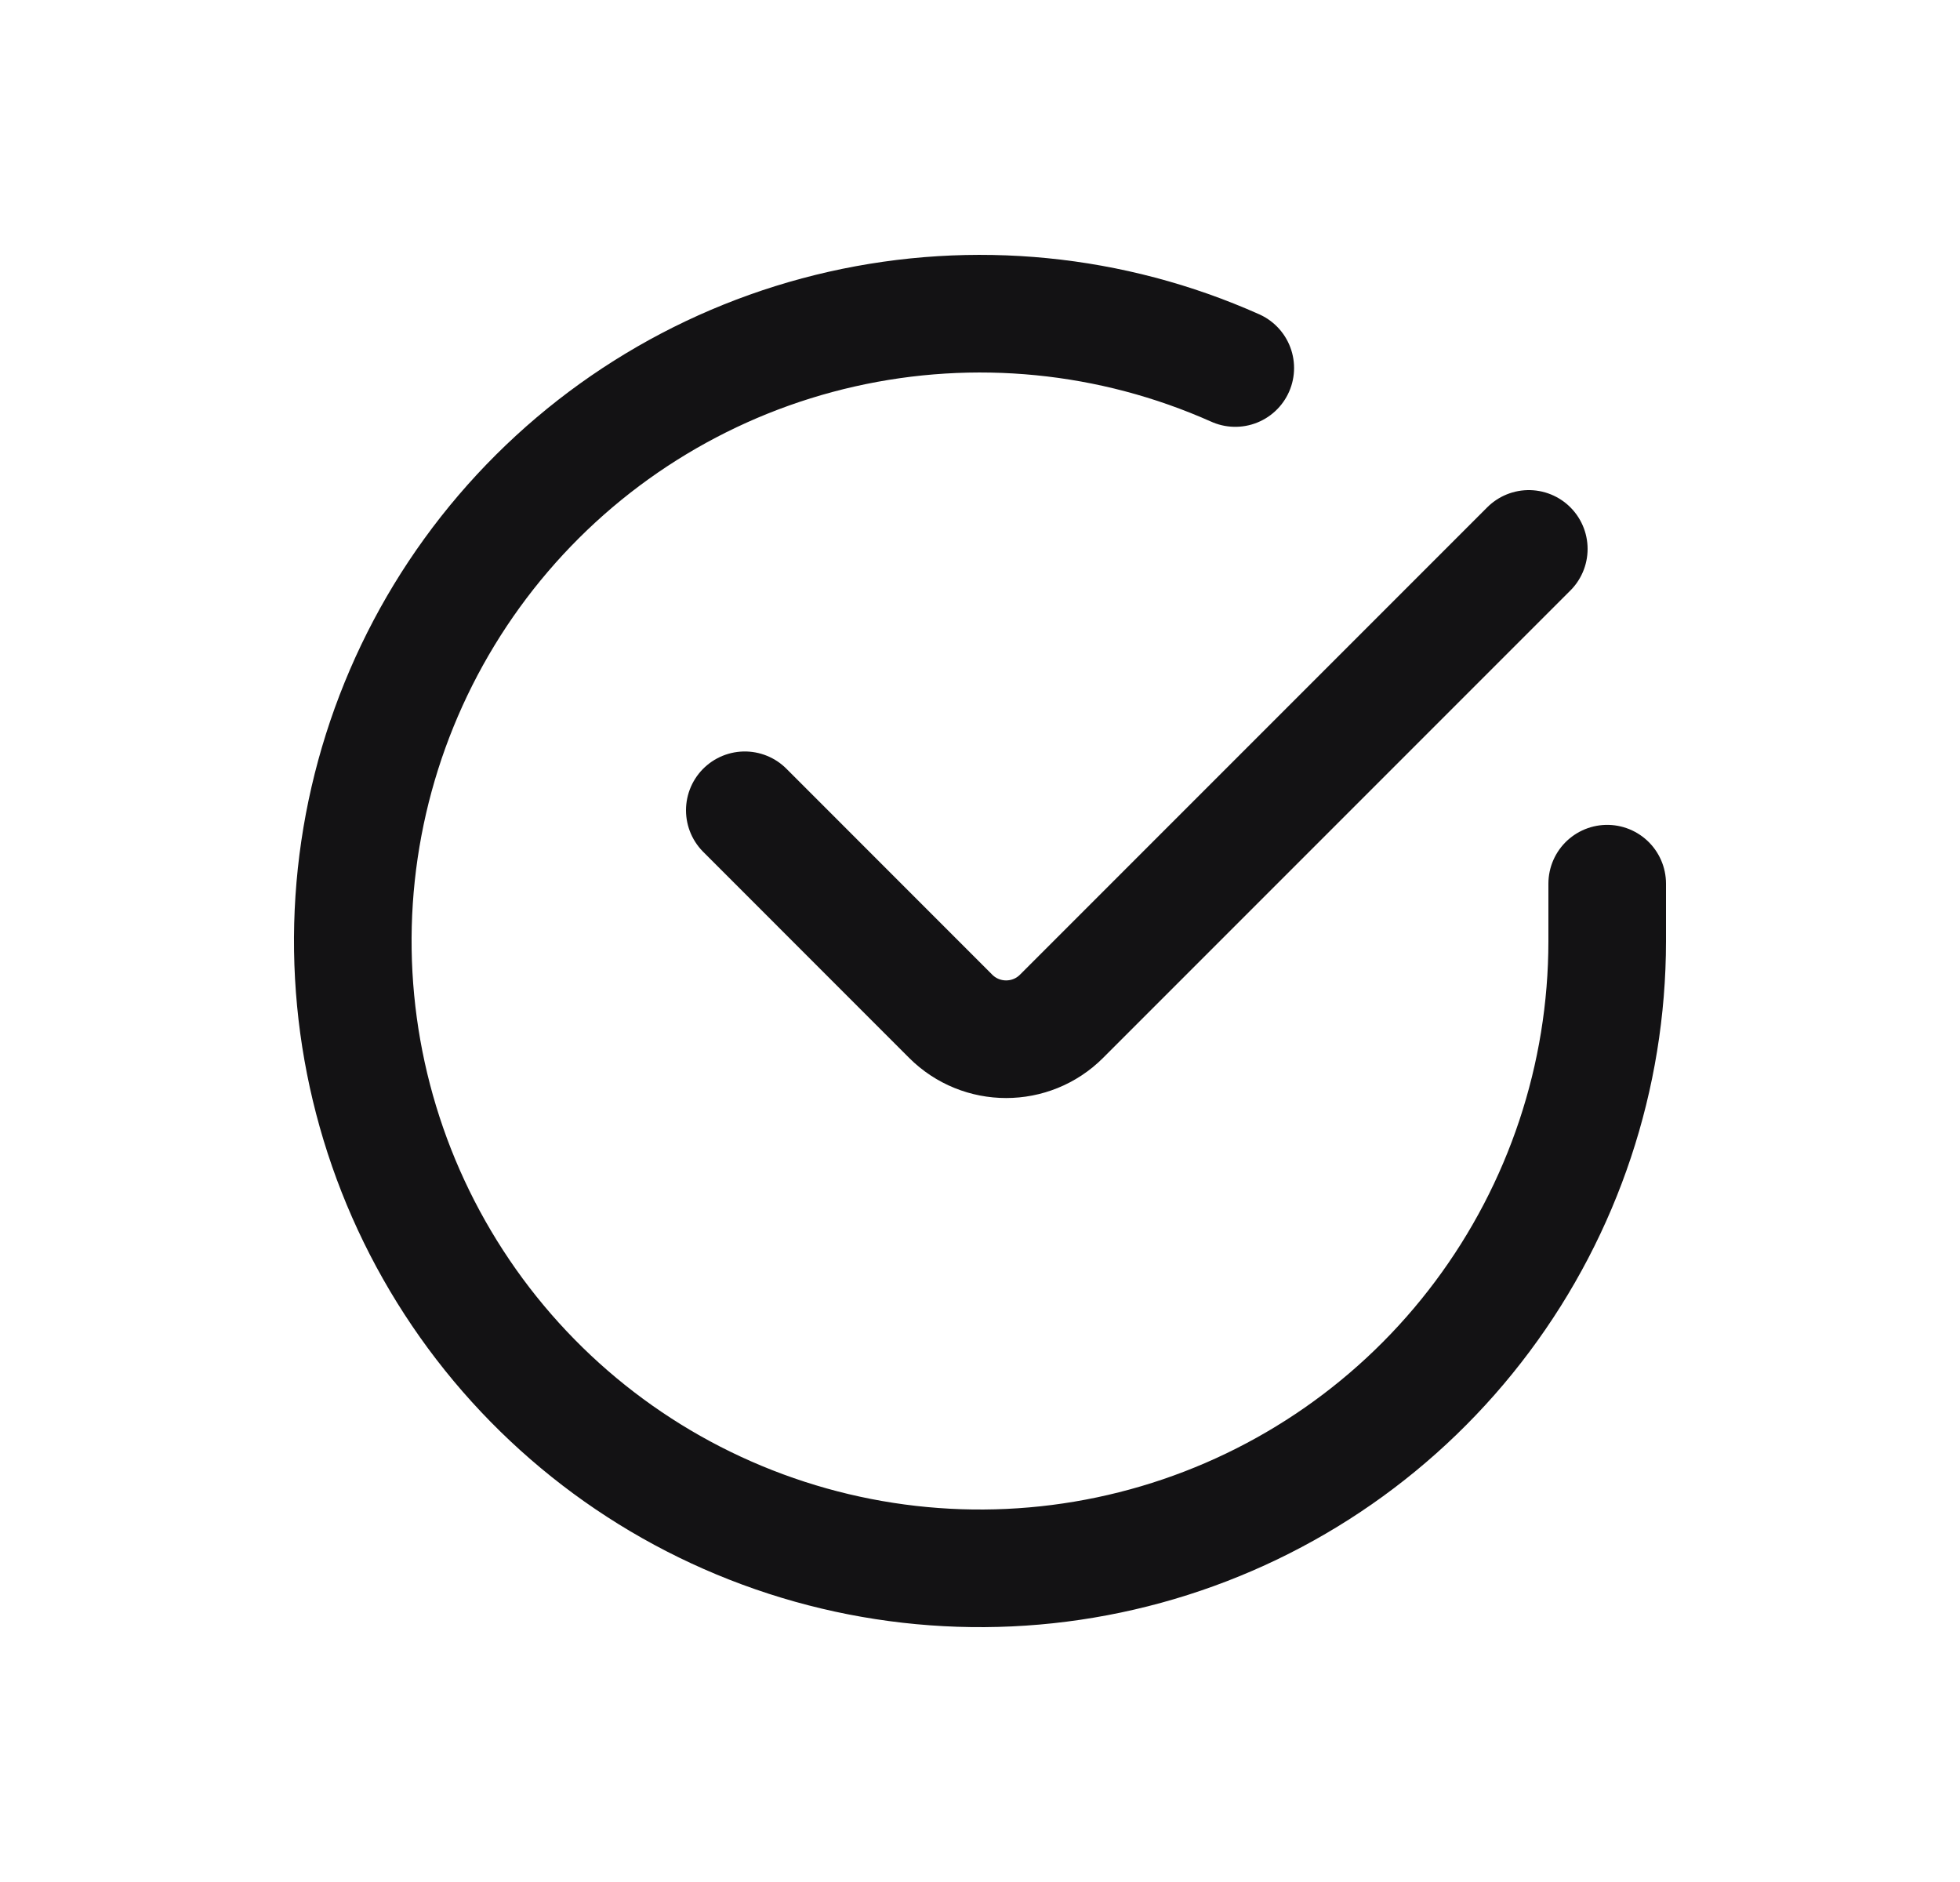 <svg xmlns="http://www.w3.org/2000/svg" fill="none" viewBox="0 0 25 24" height="24" width="25">
<path stroke-linejoin="round" stroke-linecap="round" stroke-width="1.5" stroke="#131214" d="M20.5 11.269V12.005C20.499 13.73 19.94 15.408 18.907 16.79C17.875 18.172 16.423 19.183 14.768 19.672C13.114 20.161 11.346 20.102 9.728 19.504C8.109 18.906 6.728 17.802 5.789 16.354C4.85 14.907 4.404 13.195 4.517 11.474C4.631 9.752 5.298 8.114 6.419 6.802C7.539 5.491 9.054 4.577 10.737 4.197C12.42 3.817 14.18 3.99 15.756 4.693M9.5 10.333L12.126 12.96C12.517 13.35 13.15 13.35 13.54 12.96L19.5 7"></path>
</svg>
